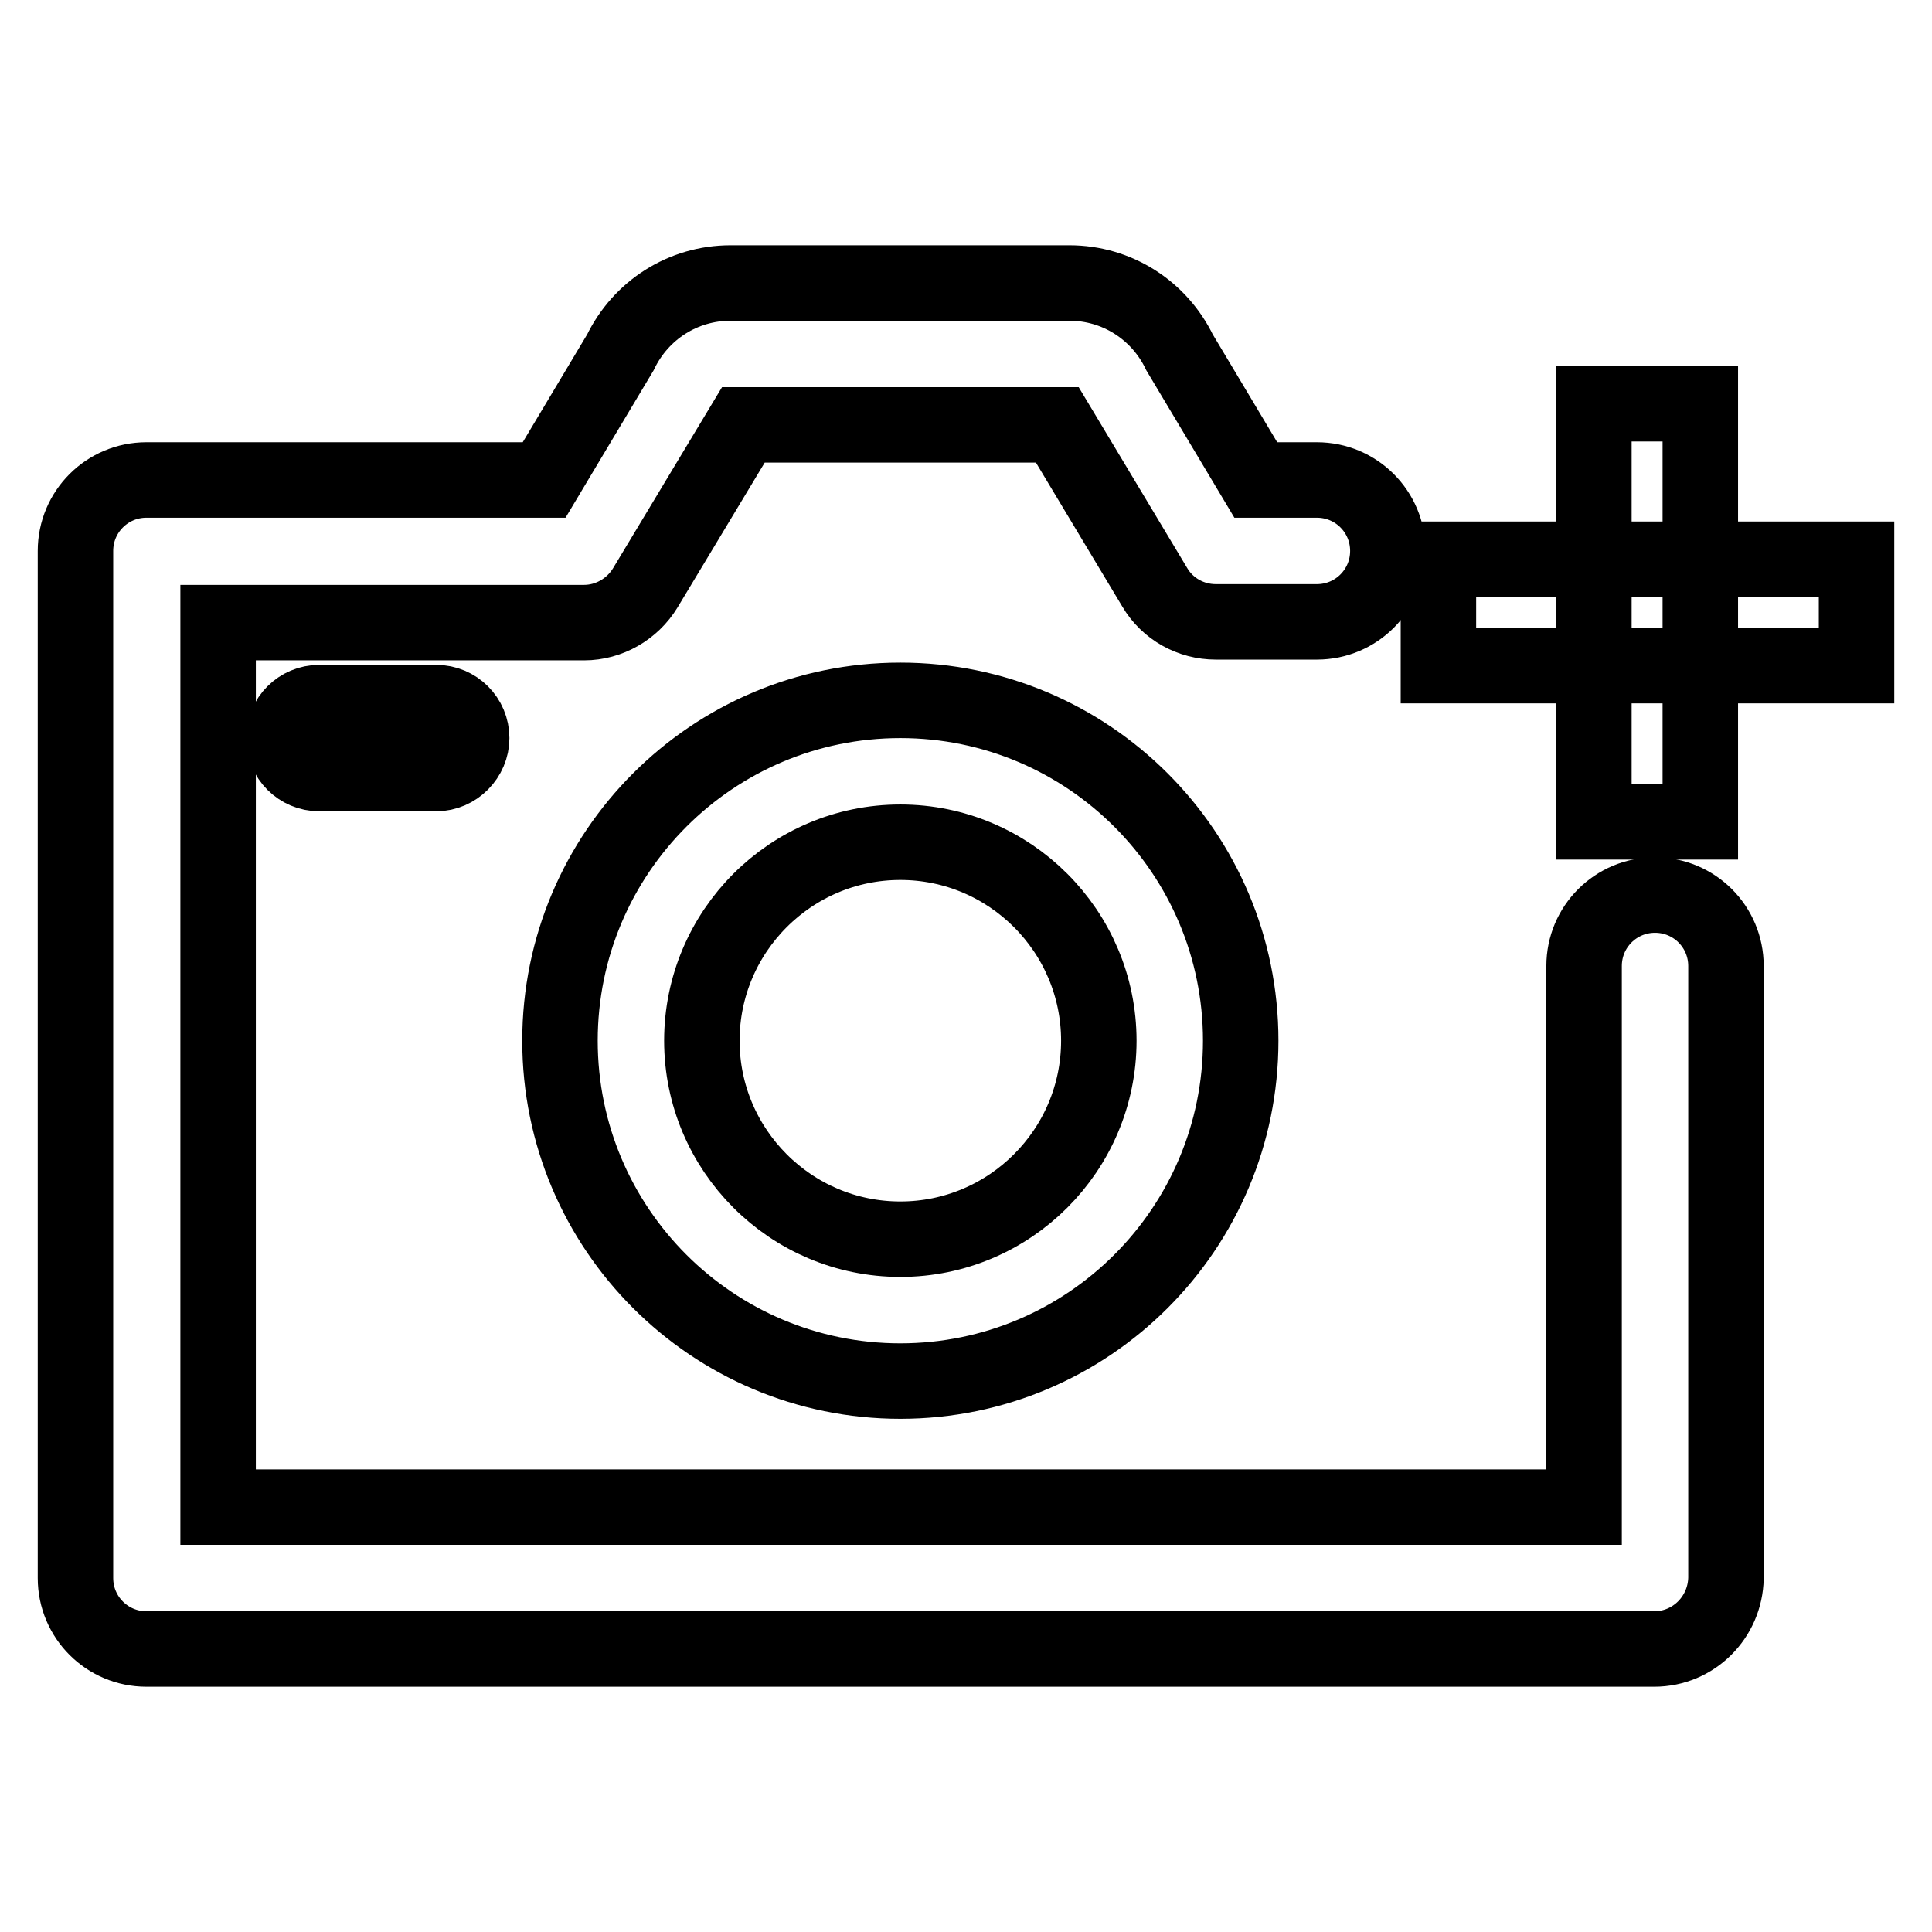 <?xml version="1.0" encoding="utf-8"?>
<!-- Svg Vector Icons : http://www.onlinewebfonts.com/icon -->
<!DOCTYPE svg PUBLIC "-//W3C//DTD SVG 1.1//EN" "http://www.w3.org/Graphics/SVG/1.1/DTD/svg11.dtd">
<svg version="1.1" xmlns="http://www.w3.org/2000/svg" xmlns:xlink="http://www.w3.org/1999/xlink" x="0px" y="0px" viewBox="0 0 256 256" enable-background="new 0 0 256 256" xml:space="preserve">
<g> <path stroke-width="10" fill-opacity="0" stroke="#000000"  d="M190.6,74.1H246v14.1h-55.4V74.1z"/> <path stroke-width="10" fill-opacity="0" stroke="#000000"  d="M211.2,53.5h14.1v55.4h-14.1V53.5z"/> <path stroke-width="10" fill-opacity="0" stroke="#000000"  d="M219.2,218.5H19.4c-5.2,0-9.4-4.2-9.4-9.4V73c0-5.2,4.2-9.4,9.4-9.4h52.7l10.1-16.9 c2.7-5.6,8.3-9.2,14.6-9.2h44.9c6.3,0,11.9,3.6,14.6,9.2l10.1,16.9h8.1c5.2,0,9.4,4.2,9.4,9.4c0,5.2-4.2,9.4-9.4,9.4h-13.4 c-3.3,0-6.4-1.7-8.1-4.6l-12.9-21.5H98.5L85.5,77.9c-1.7,2.8-4.8,4.6-8.1,4.6H28.9v117.2h181V128c0-5.2,4.2-9.4,9.4-9.4 c5.2,0,9.4,4.2,9.4,9.4v81.1C228.6,214.3,224.4,218.5,219.2,218.5L219.2,218.5z"/> <path stroke-width="10" fill-opacity="0" stroke="#000000"  d="M119.3,183c-24.9,0-45.1-20.2-45.1-45.1c0-24.9,20.2-45.1,45.1-45.1c24.9,0,45.1,20.2,45.1,45.1 C164.4,162.8,144.2,183,119.3,183z M119.3,111.6c-14.5,0-26.3,11.8-26.3,26.3c0,14.5,11.8,26.3,26.3,26.3 c14.5,0,26.3-11.8,26.3-26.3C145.6,123.4,133.8,111.6,119.3,111.6z M57.8,102.5H42.3c-2.6,0-4.7-2.1-4.7-4.7c0-2.6,2.1-4.7,4.7-4.7 h15.5c2.6,0,4.7,2.1,4.7,4.7C62.5,100.3,60.4,102.5,57.8,102.5z"/></g>
</svg>